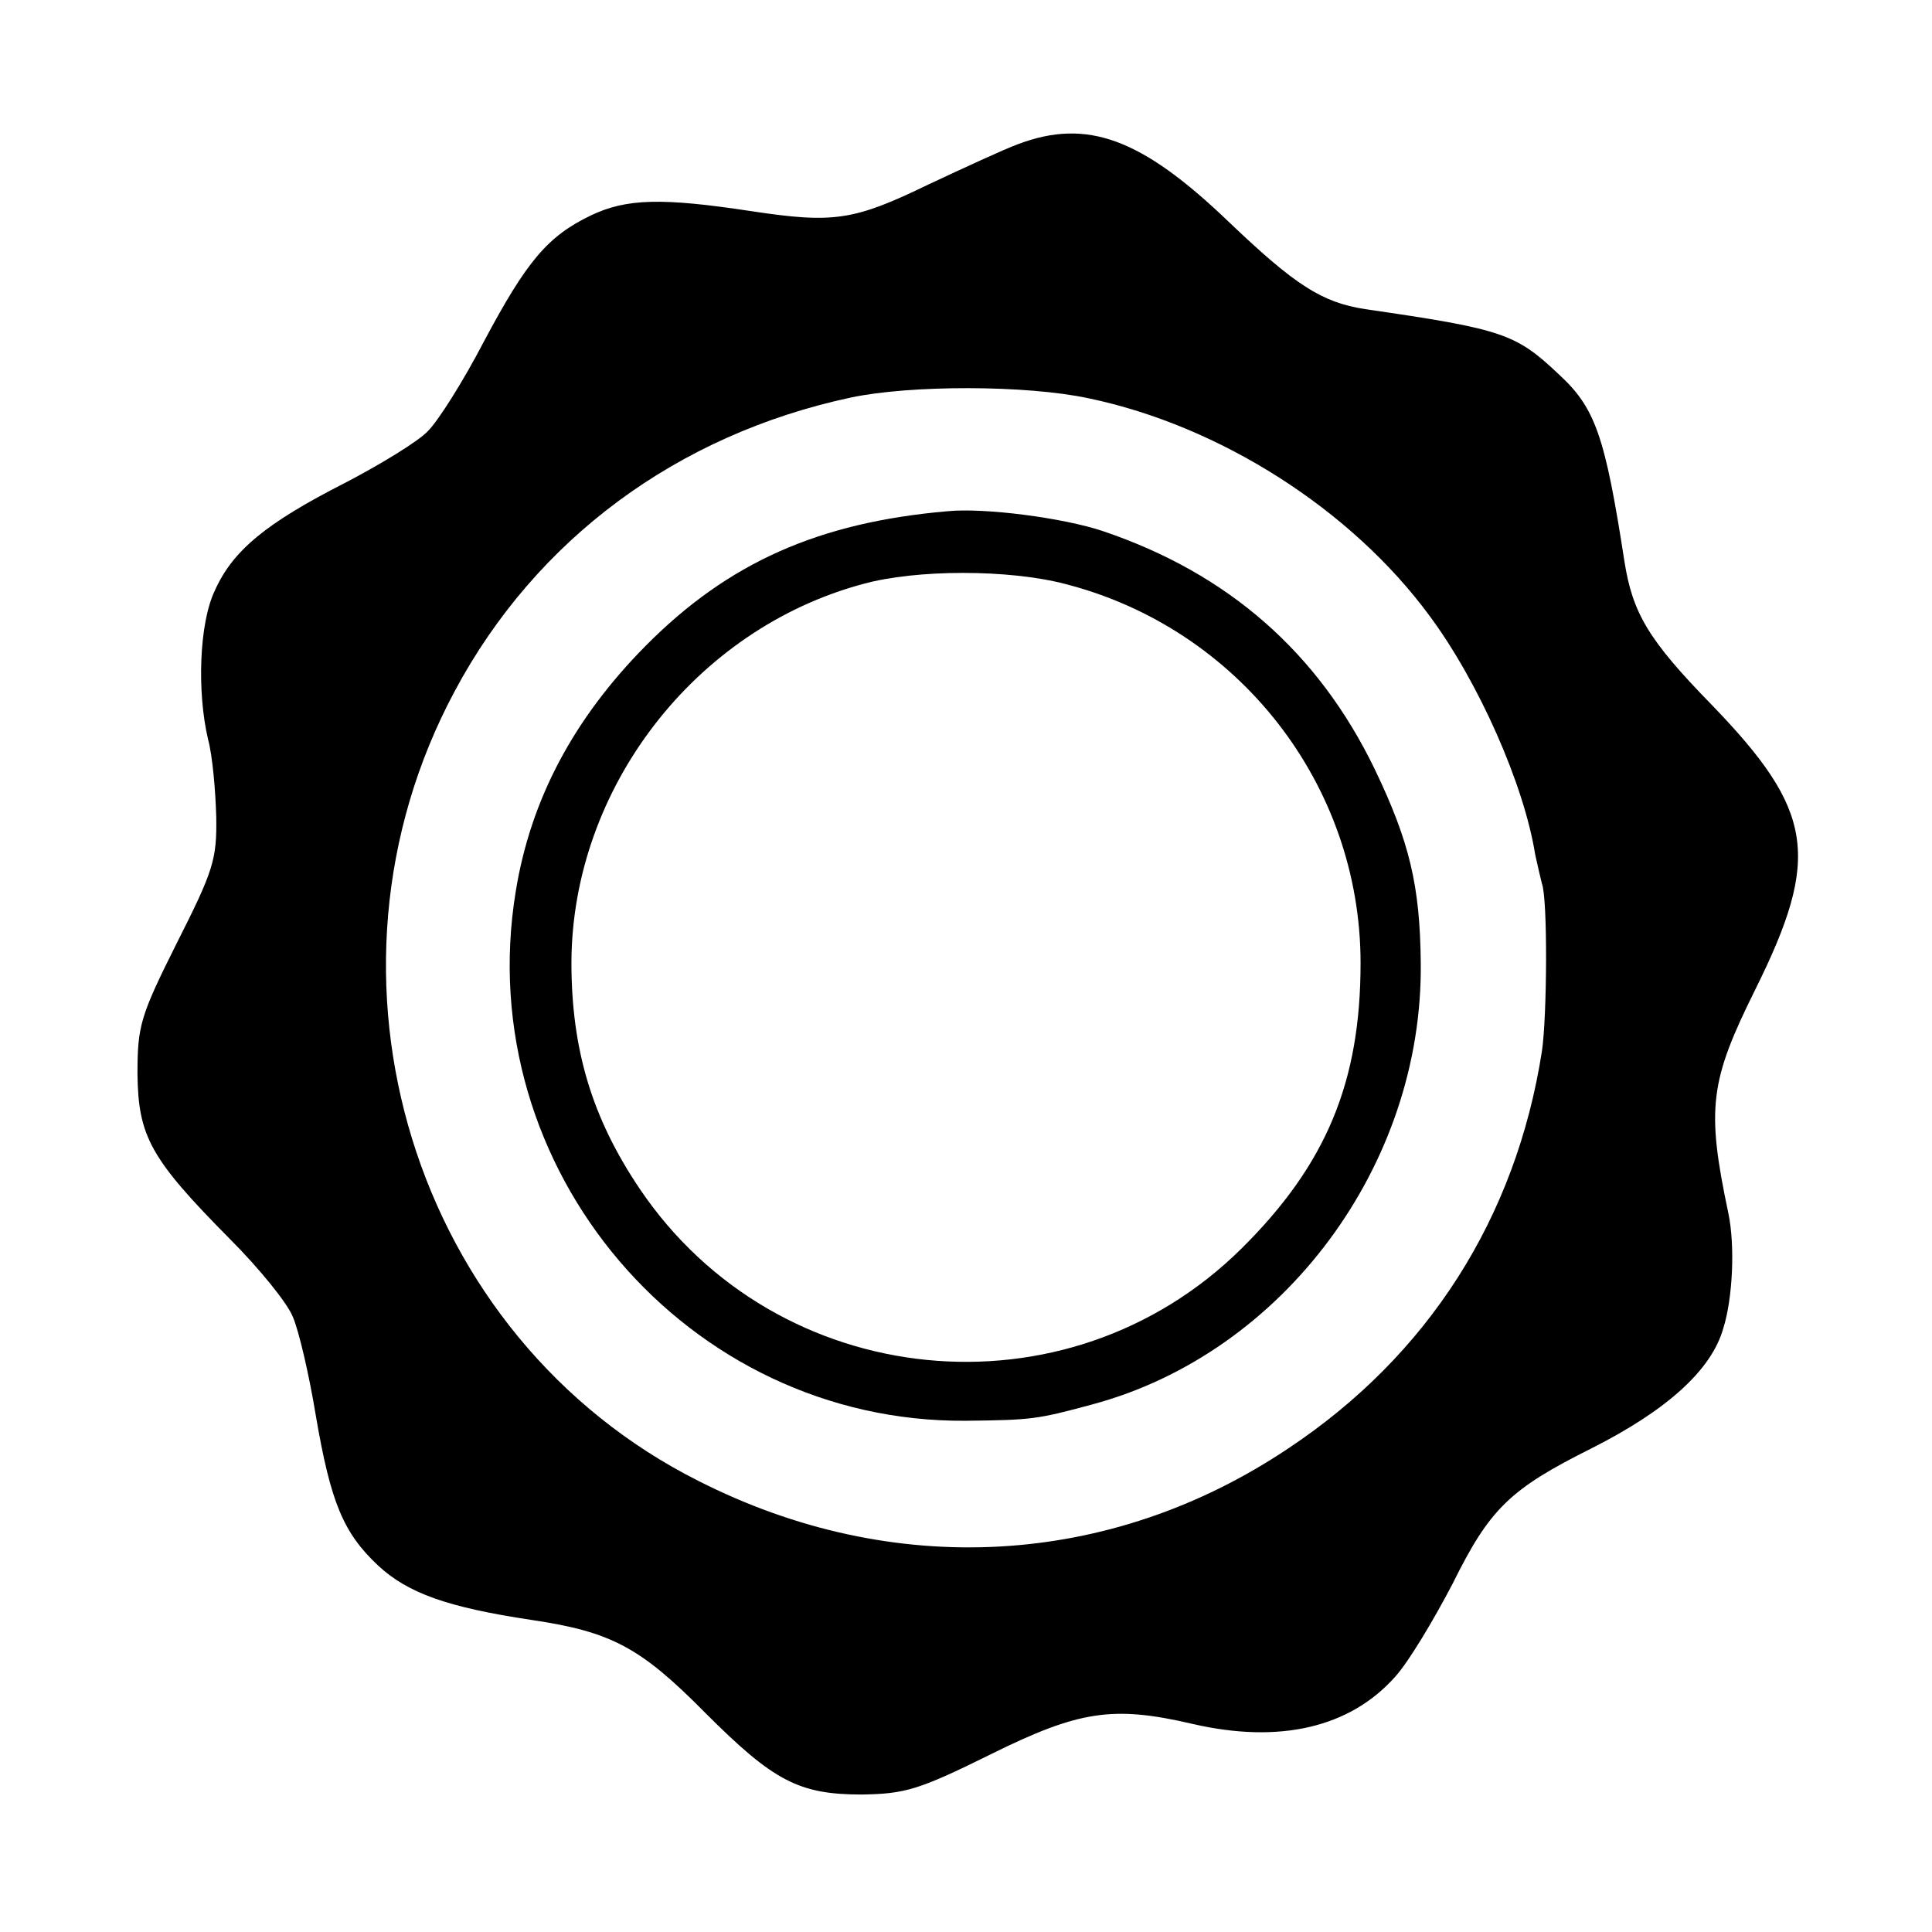 <?xml version="1.0" standalone="no"?>
<!DOCTYPE svg PUBLIC "-//W3C//DTD SVG 20010904//EN"
 "http://www.w3.org/TR/2001/REC-SVG-20010904/DTD/svg10.dtd">
<svg version="1.0" xmlns="http://www.w3.org/2000/svg"
 width="260pt" height="260pt" viewBox="0 0 260 260"
 preserveAspectRatio="xMidYMid meet">
<g transform="translate(0,260) scale(0.1,-0.1)"
fill="#000000" stroke="none">
<path d="M1370 2406 c-19 -7 -73 -32 -120 -54 -101 -49 -128 -53 -240 -36
-119 18 -167 17 -215 -6 -58 -28 -86 -61 -144 -170 -27 -52 -61 -106 -75 -120
-13 -14 -64 -45 -112 -70 -106 -54 -151 -91 -175 -145 -21 -44 -24 -136 -9
-200 6 -22 10 -69 11 -104 1 -58 -4 -73 -53 -170 -49 -98 -53 -111 -53 -176 1
-84 17 -114 124 -222 40 -40 78 -87 85 -105 8 -18 22 -78 31 -133 20 -117 37
-158 84 -202 40 -37 93 -56 206 -73 108 -16 147 -37 234 -125 92 -92 126 -110
211 -110 58 1 76 6 173 54 119 59 165 66 272 41 117 -27 212 -5 273 64 18 20
52 77 77 125 50 101 77 127 187 182 101 51 161 105 177 161 13 41 16 112 7
155 -30 142 -25 178 36 301 89 179 79 241 -58 383 -86 88 -107 124 -118 194
-26 168 -39 206 -88 251 -58 55 -75 61 -261 88 -58 9 -94 32 -184 118 -117
112 -190 139 -283 104z m95 -342 c177 -37 354 -150 459 -293 66 -89 127 -227
142 -321 3 -14 7 -31 9 -39 8 -20 7 -180 0 -226 -35 -224 -153 -409 -341 -534
-240 -161 -532 -177 -794 -44 -384 193 -534 679 -328 1063 109 204 299 345
533 395 80 17 236 17 320 -1z"/>
<path d="M1275 1912 c-173 -15 -295 -69 -406 -181 -97 -98 -155 -207 -175
-331 -61 -373 231 -715 606 -712 89 1 96 2 170 22 257 69 445 322 442 594 -1
104 -15 163 -62 261 -76 157 -197 263 -365 320 -53 18 -160 32 -210 27z m159
-98 c233 -60 397 -270 397 -510 0 -160 -46 -271 -160 -384 -235 -233 -625
-194 -810 80 -64 95 -92 187 -92 305 1 234 166 448 392 509 72 20 197 20 273
0z"/>
</g>
</svg>
